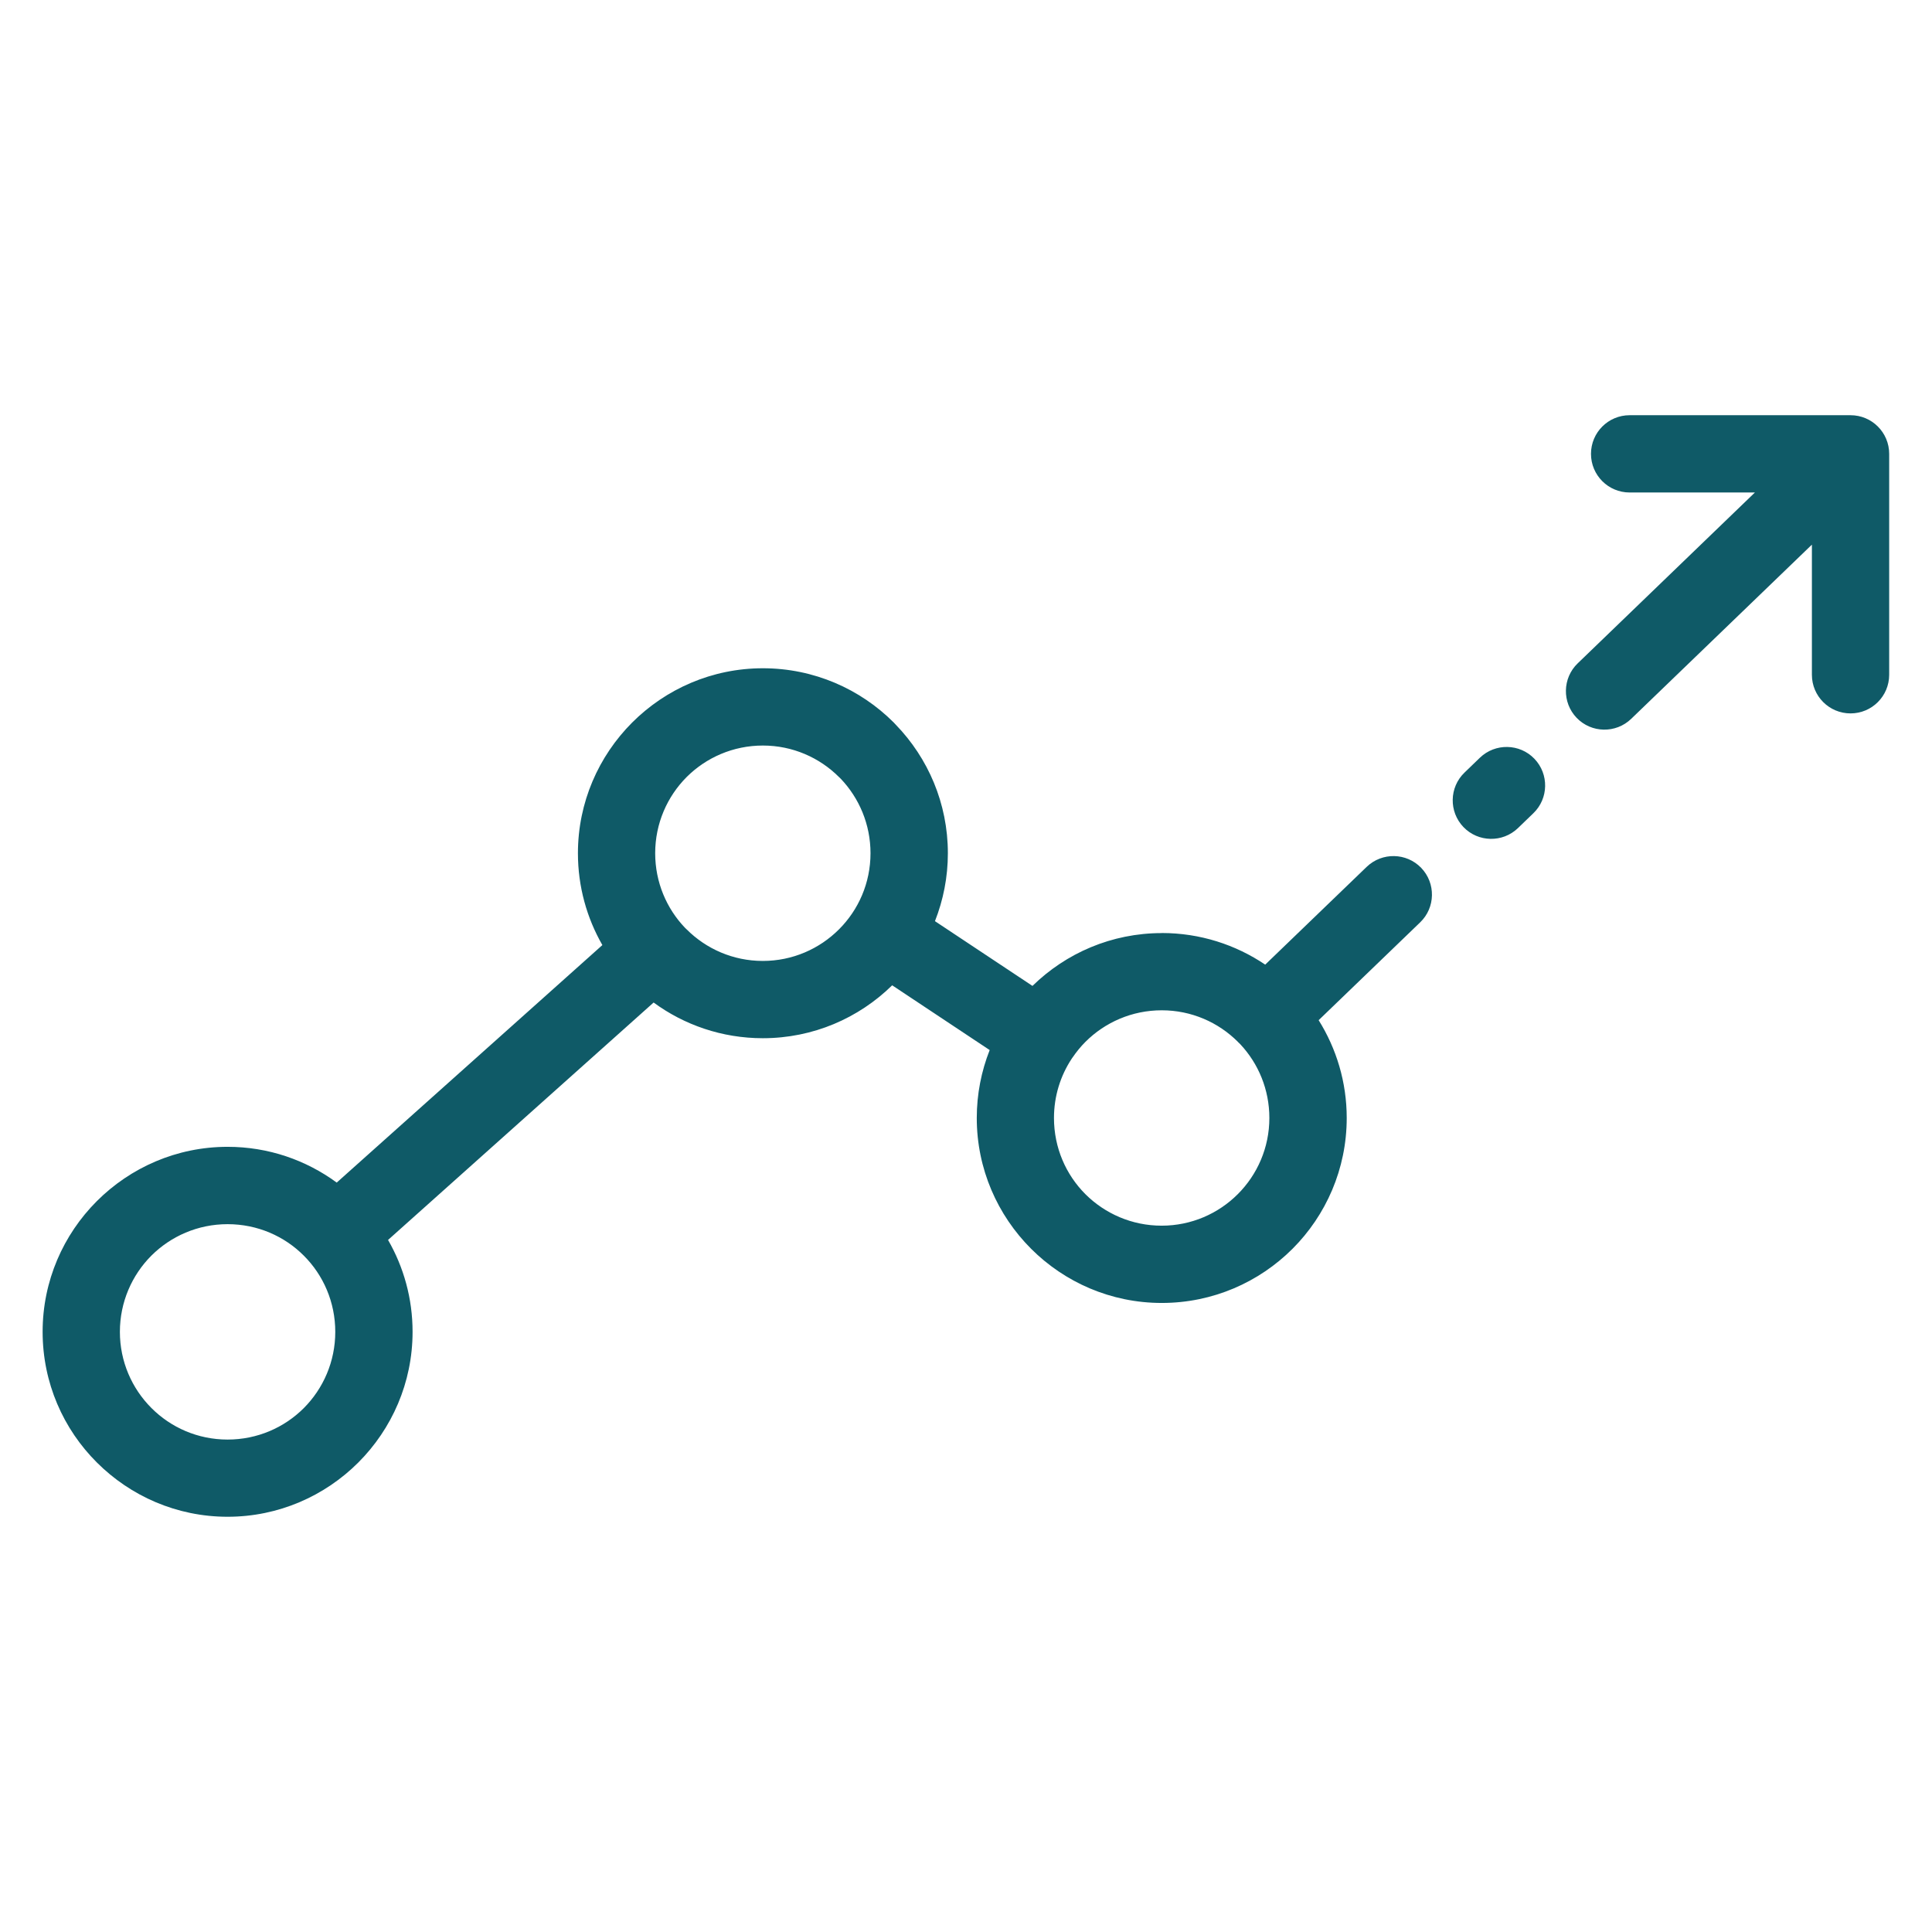 <svg width="164" height="164" viewBox="0 0 164 164" fill="none" xmlns="http://www.w3.org/2000/svg">
<path d="M153.805 46.233L138.461 61.024C137.161 62.274 135.085 62.235 133.836 60.935C132.586 59.634 132.625 57.559 133.925 56.309L148.967 41.806H138.333C136.52 41.806 135.053 40.339 135.053 38.526C135.053 36.713 136.52 35.246 138.333 35.246H157.085C158.898 35.246 160.365 36.713 160.365 38.526V57.278C160.365 59.091 158.898 60.558 157.085 60.558C155.272 60.558 153.805 59.091 153.805 57.278L153.805 46.233ZM98.616 79.2C101.87 79.2 104.894 80.193 107.399 81.884L116.015 73.582C117.316 72.332 119.391 72.371 120.641 73.671C121.89 74.972 121.852 77.047 120.551 78.296L111.935 86.599C113.44 89.008 114.318 91.852 114.318 94.901C114.318 99.232 112.556 103.166 109.718 106.004C106.88 108.841 102.953 110.603 98.616 110.603C94.292 110.603 90.365 108.841 87.527 106.004C84.676 103.153 82.914 99.226 82.914 94.901C82.914 92.871 83.305 90.923 84.01 89.136L75.733 83.639C72.901 86.42 69.026 88.13 64.753 88.13C61.287 88.13 58.077 87.002 55.483 85.1L32.94 105.254C34.266 107.554 35.022 110.219 35.022 113.05C35.022 117.375 33.26 121.295 30.422 124.14C27.571 126.99 23.644 128.752 19.32 128.752C14.996 128.752 11.075 126.99 8.231 124.153C5.38 121.315 3.618 117.388 3.618 113.051C3.618 108.726 5.38 104.799 8.218 101.961C11.069 99.111 14.996 97.349 19.32 97.349C22.779 97.349 25.982 98.476 28.583 100.385L51.133 80.224C49.814 77.924 49.058 75.26 49.058 72.428C49.058 68.104 50.819 64.183 53.657 61.339C56.508 58.488 60.435 56.726 64.759 56.726C69.09 56.726 73.023 58.488 75.861 61.326L76.041 61.518C78.776 64.343 80.461 68.193 80.461 72.428C80.461 74.459 80.07 76.406 79.365 78.194L87.642 83.69C90.487 80.91 94.356 79.206 98.623 79.206L98.616 79.2ZM105.08 88.438C103.427 86.785 101.14 85.76 98.616 85.76C96.085 85.76 93.798 86.785 92.146 88.431C91.736 88.841 91.37 89.29 91.044 89.77L91.031 89.783L90.967 89.879C90.019 91.32 89.468 93.044 89.468 94.901C89.468 97.432 90.486 99.719 92.139 101.372C93.792 103.018 96.079 104.043 98.609 104.043C101.134 104.043 103.421 103.018 105.073 101.365C106.726 99.713 107.751 97.426 107.751 94.901C107.751 92.48 106.816 90.283 105.291 88.649L105.176 88.534L105.073 88.438L105.08 88.438ZM71.222 65.964C69.569 64.311 67.282 63.286 64.758 63.286C62.228 63.286 59.941 64.311 58.288 65.958C56.641 67.611 55.616 69.897 55.616 72.428C55.616 74.888 56.584 77.124 58.147 78.757L58.288 78.892C59.941 80.545 62.228 81.57 64.752 81.57C67.276 81.57 69.563 80.545 71.216 78.892C72.868 77.246 73.894 74.959 73.894 72.428C73.894 69.968 72.926 67.739 71.363 66.099L71.222 65.964ZM25.789 106.587C24.142 104.934 21.855 103.915 19.318 103.915C16.788 103.915 14.501 104.941 12.848 106.587C11.201 108.24 10.177 110.527 10.177 113.057C10.177 115.581 11.201 117.868 12.854 119.521C14.501 121.174 16.788 122.199 19.318 122.199C21.849 122.199 24.136 121.18 25.789 119.528C27.435 117.875 28.46 115.588 28.46 113.057C28.46 110.527 27.441 108.233 25.789 106.587ZM125.624 64.319C126.924 63.069 129 63.108 130.249 64.408C131.498 65.709 131.46 67.784 130.159 69.034L128.852 70.296C127.552 71.545 125.476 71.507 124.227 70.206C122.978 68.906 123.016 66.83 124.317 65.581L125.624 64.319Z" fill="#0F5A67"/>
</svg>
